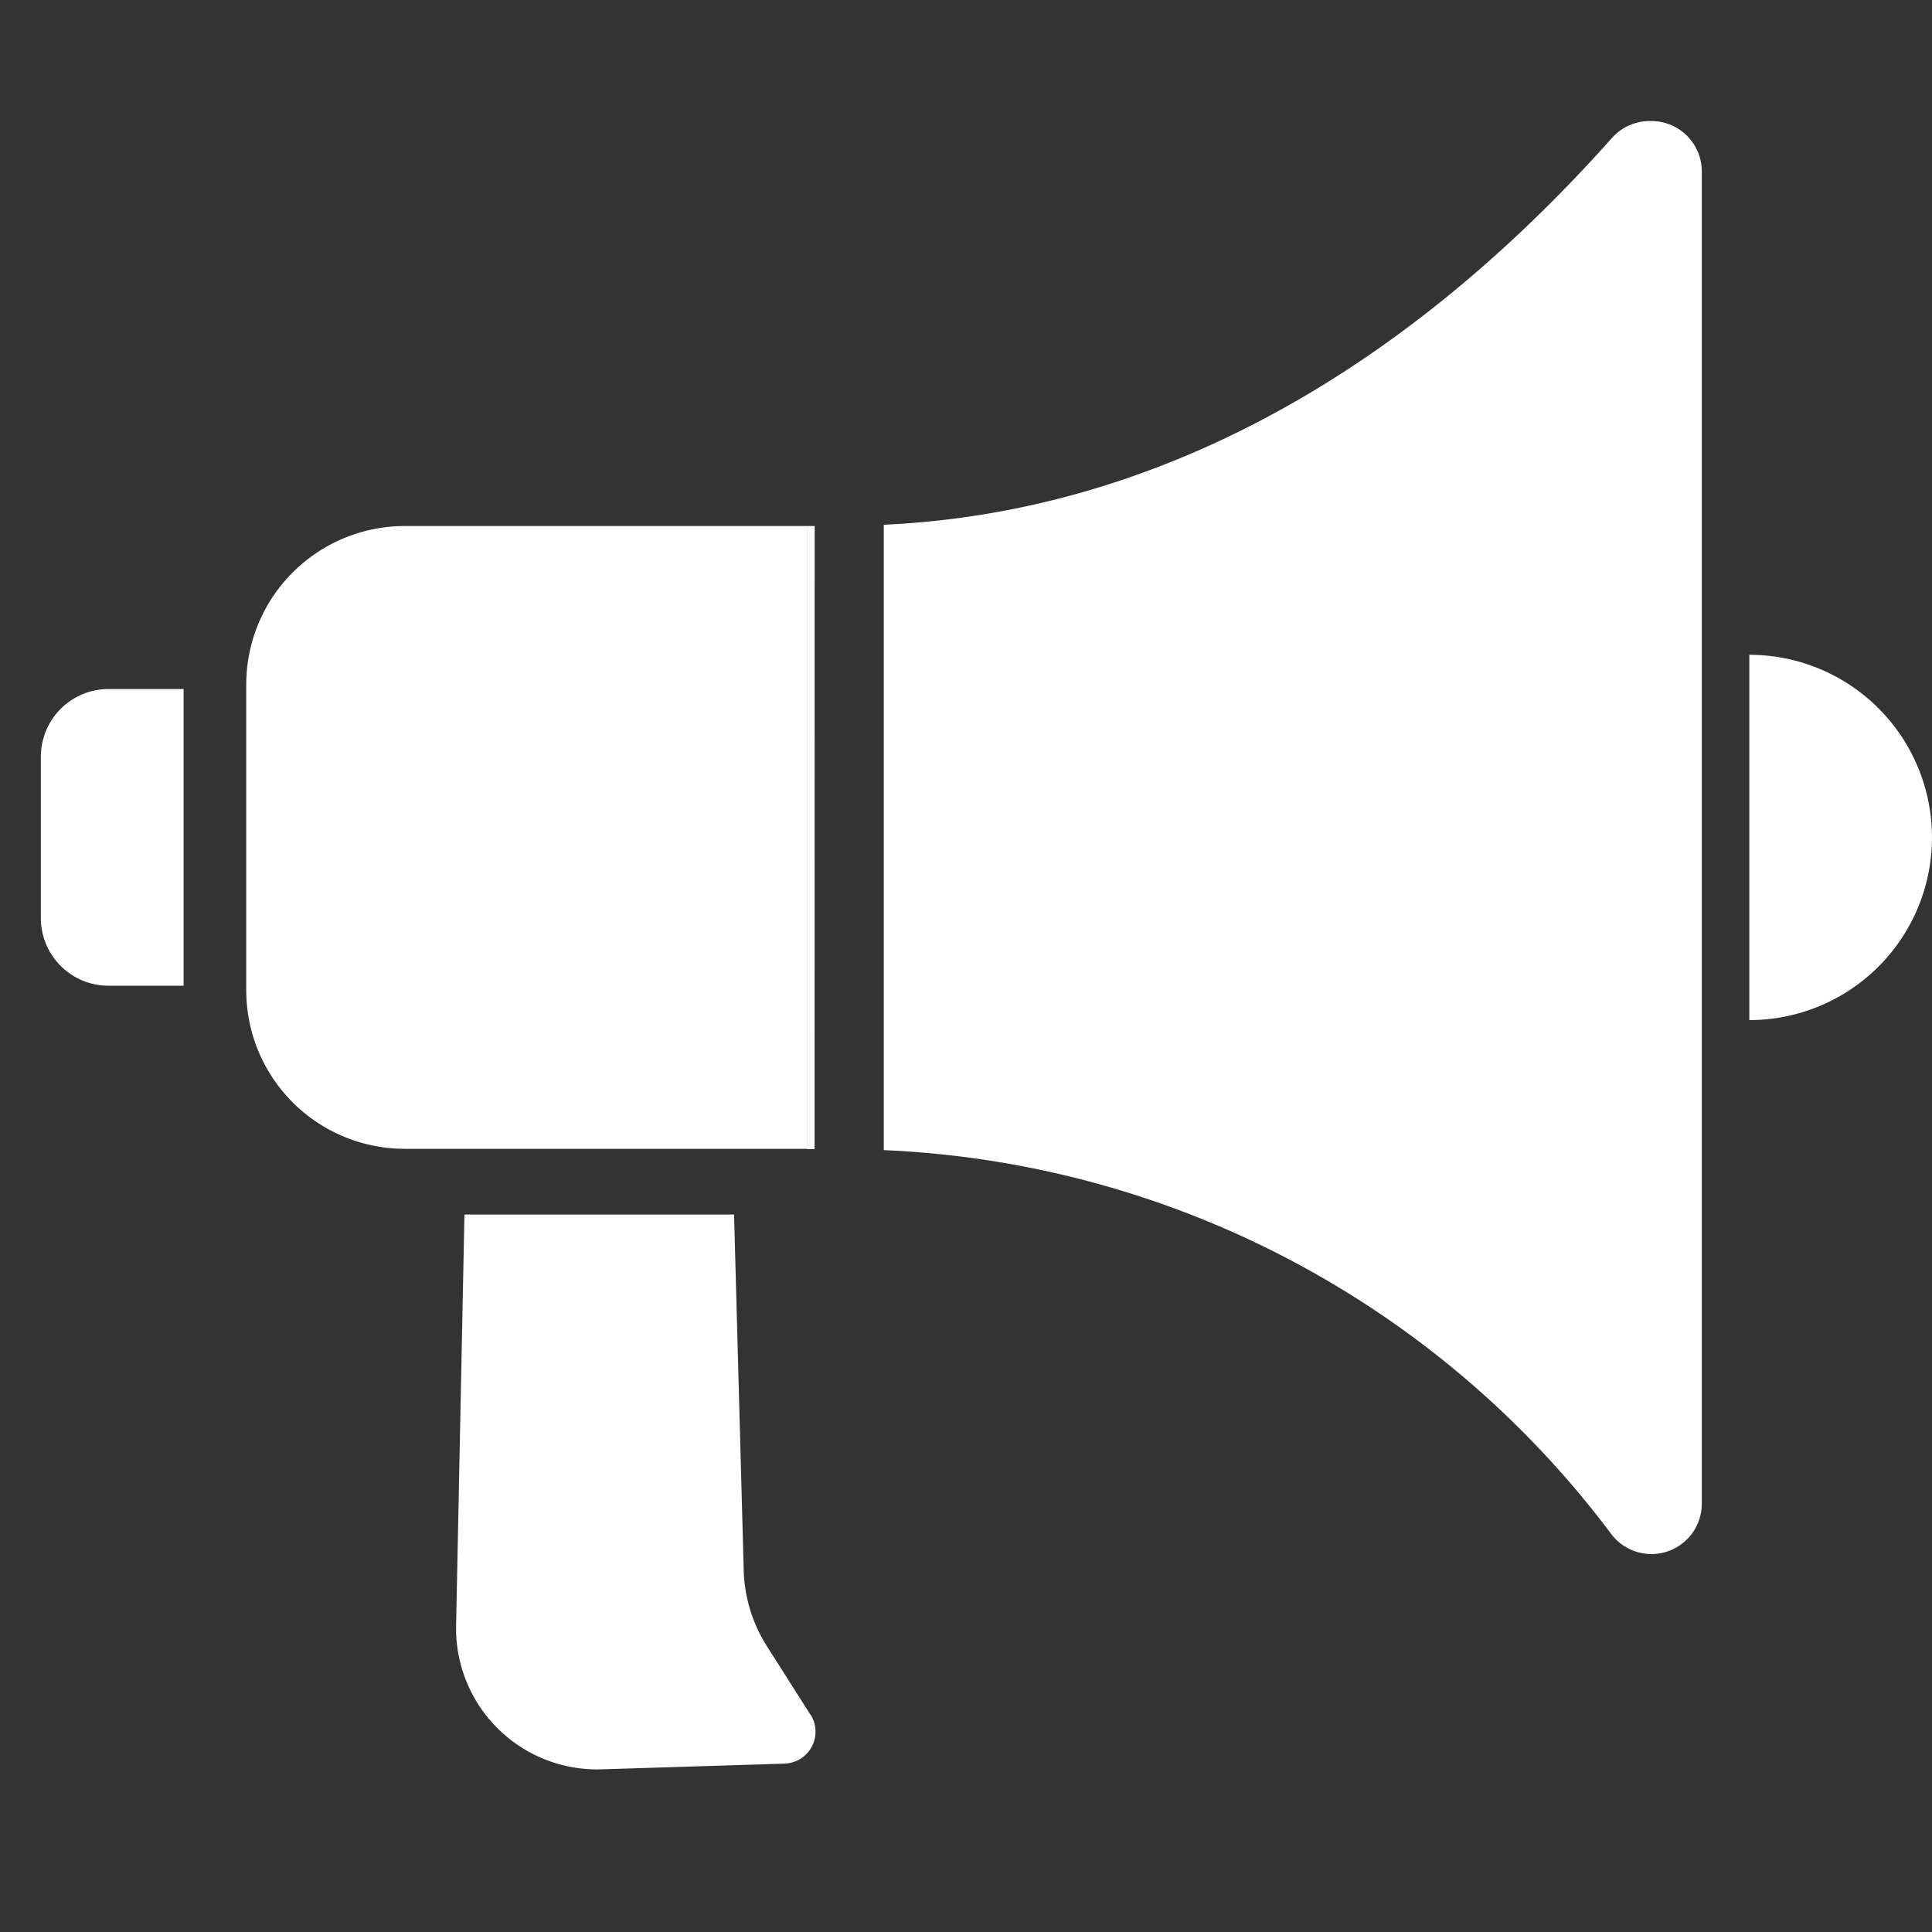 <svg xmlns="http://www.w3.org/2000/svg" xmlns:xlink="http://www.w3.org/1999/xlink" width="40" height="40" viewBox="0 0 40 40">
  <rect x="0" y="0" width="40" height="40" fill="#333333" stroke="none"/>
  <defs>
    <clipPath id="clip-path">
      <rect id="長方形_2186" data-name="長方形 2186" width="39.154" height="34.129" fill="#fff"/>
    </clipPath>
  </defs>
  <g id="icon_01" transform="translate(-112 -11546)">
    <g id="グループ_2435" data-name="グループ 2435" transform="translate(260.721 260.269)">
      <g id="グループ_2436" data-name="グループ 2436" transform="translate(-147.875 11288.237)">
        <g id="グループ_2435-2" data-name="グループ 2435" clip-path="url(#clip-path)">
          <path id="パス_7401" data-name="パス 7401" d="M704.3,227.595a3.781,3.781,0,0,0,0-7.563Z" transform="translate(-668.928 -208.981)" fill="#fff"/>
          <path id="パス_7402" data-name="パス 7402" d="M87.948,179.845h8.337V166.95H87.948a3.283,3.283,0,0,0-3.283,3.283v6.328a3.283,3.283,0,0,0,3.283,3.283" transform="translate(-80.413 -158.565)" fill="#fff"/>
          <path id="パス_7403" data-name="パス 7403" d="M2.955,234.158H1.4a1.4,1.4,0,0,0-1.4,1.4V238.9a1.4,1.4,0,0,0,1.4,1.4H2.955Z" transform="translate(0 -222.398)" fill="#fff"/>
          <path id="パス_7404" data-name="パス 7404" d="M178.42,461.144l-.9-1.417a3.078,3.078,0,0,1-.479-1.565l-.2-7.37h-5.582l-.173,8.509a2.919,2.919,0,0,0,3.01,2.977l3.793-.118a.662.662,0,0,0,.535-1.017" transform="translate(-162.489 -428.152)" fill="#fff"/>
          <path id="パス_7405" data-name="パス 7405" d="M316.152,166.949H316v12.9h.15Z" transform="translate(-300.131 -158.564)" fill="#fff"/>
          <path id="パス_7406" data-name="パス 7406" d="M363.37,0h-.036a1.045,1.045,0,0,0-.78.35c-6.114,6.862-12.022,7.863-15.076,8.009V21.306a19.881,19.881,0,0,1,15.075,7.967,1.043,1.043,0,0,0,1.861-.649V1.044A1.044,1.044,0,0,0,363.37,0" transform="translate(-330.026)" fill="#fff"/>
        </g>
      </g>
    </g>
    <rect id="長方形_2212" data-name="長方形 2212" width="40" height="40" transform="translate(112 11546)" fill="none"/>
  </g>
</svg>
